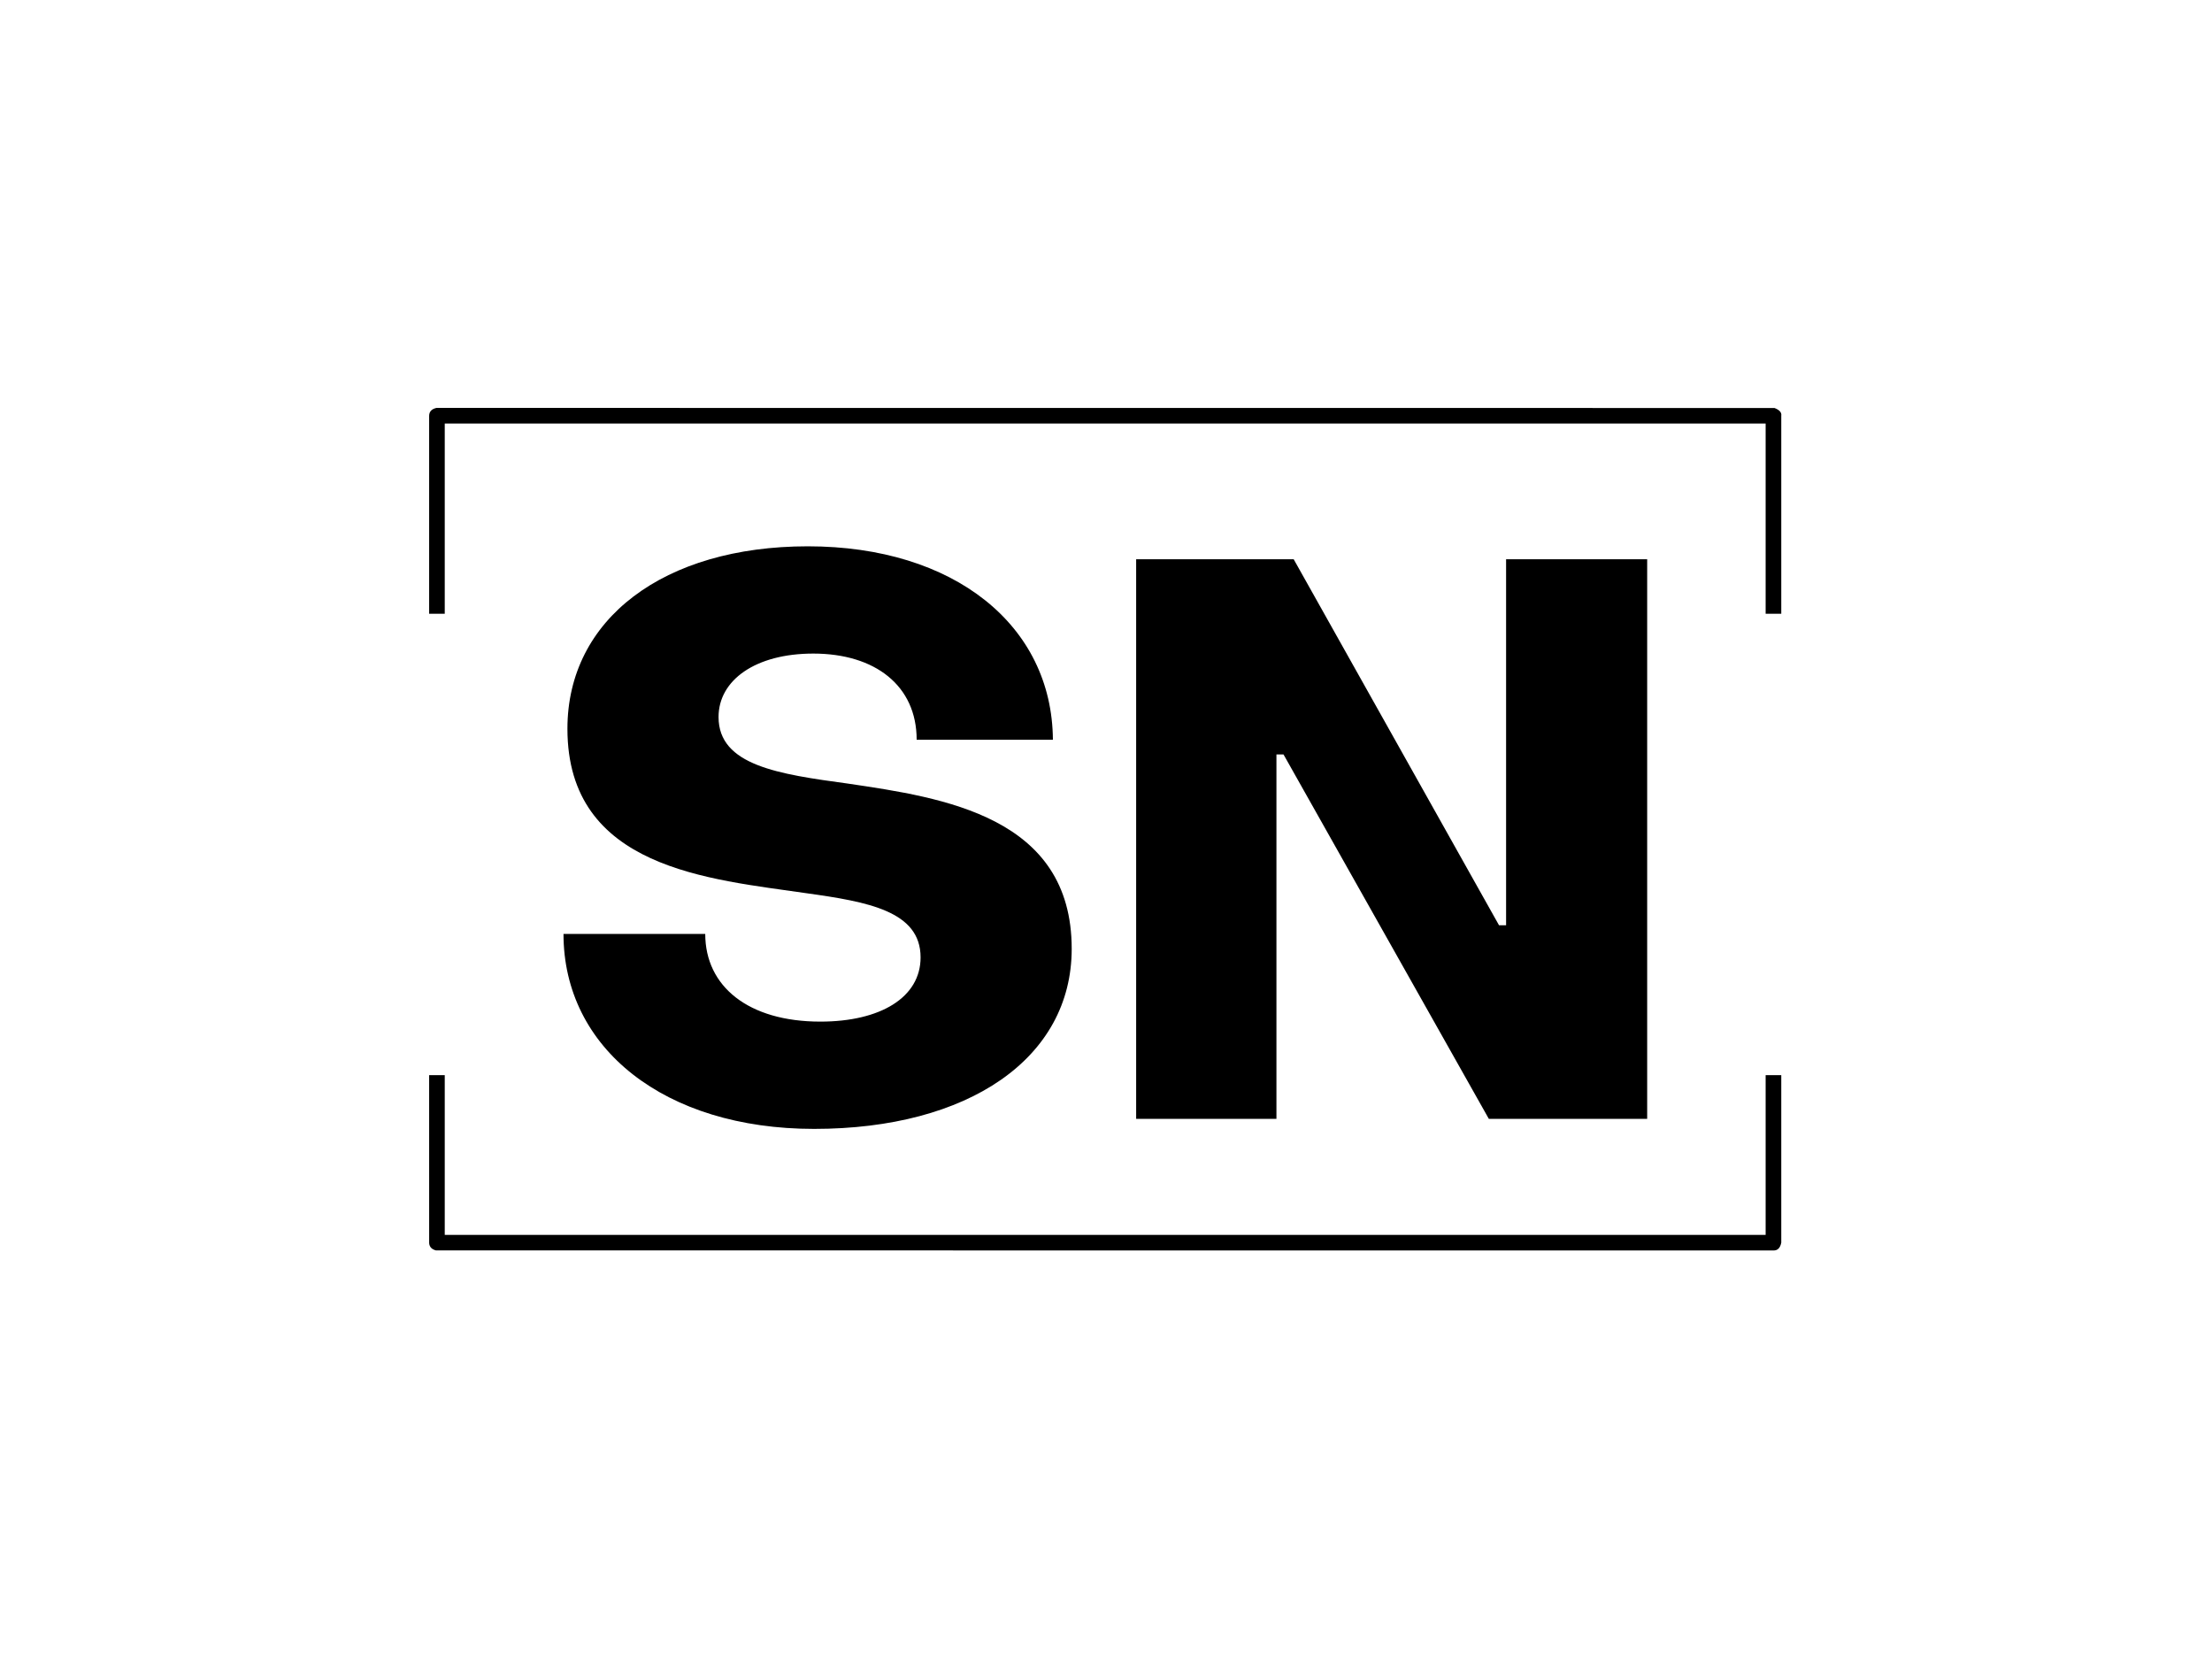 <?xml version="1.0" encoding="UTF-8"?>
<svg xmlns="http://www.w3.org/2000/svg" xmlns:xlink="http://www.w3.org/1999/xlink" style="width:320; height:240" width="500" zoomAndPan="magnify" viewBox="0 0 375 375" height="500" preserveAspectRatio="xMidYMid meet" version="1.0">
  <defs>
    <g></g>
    <clipPath id="b43e4ed9f1">
      <path d="M 34.402 92.195 L 340.402 92.195 L 340.402 139 L 34.402 139 Z M 34.402 92.195 " clip-rule="nonzero"></path>
    </clipPath>
    <clipPath id="8530c6c8e3">
      <path d="M 34.402 243 L 340.402 243 L 340.402 282.695 L 34.402 282.695 Z M 34.402 243 " clip-rule="nonzero"></path>
    </clipPath>
  </defs>
  <g clip-path="url(#b43e4ed9f1)">
    <path fill="#000000" d="M 36.27 92.203 L 36.152 92.207 C 35.078 92.441 34.527 93.027 34.504 93.969 L 34.504 138.734 L 38.031 138.734 L 38.031 95.734 L 336.605 95.734 L 336.605 138.734 L 340.137 138.734 L 340.137 93.969 C 340.258 93.25 339.75 92.664 338.609 92.223 Z M 36.27 92.203 " fill-opacity="1" fill-rule="nonzero"></path>
  </g>
  <g clip-path="url(#8530c6c8e3)">
    <path fill="#000000" d="M 38.031 243.02 L 34.504 243.02 L 34.508 281.008 C 34.574 281.848 35.082 282.391 36.035 282.641 L 338.371 282.656 C 339.309 282.68 339.898 282.094 340.137 280.891 L 340.137 243.02 L 336.605 243.02 L 336.605 279.129 L 38.031 279.129 Z M 38.031 243.02 " fill-opacity="1" fill-rule="nonzero"></path>
  </g>
  <g fill="#000000" fill-opacity="1">
    <g transform="translate(58.502, 252.519)">
      <g>
        <path d="M 63.012 2.656 C 97.883 2.656 121.246 -13.273 121.246 -38.055 C 121.246 -67.969 92.219 -72.215 70.621 -75.402 C 55.047 -77.527 41.418 -79.473 41.418 -90.445 C 41.418 -98.766 49.738 -104.785 62.836 -104.785 C 76.816 -104.785 86.199 -97.527 86.199 -85.312 L 116.996 -85.312 C 116.82 -111.156 94.695 -129.031 61.598 -129.031 C 29.027 -129.031 7.258 -112.57 7.258 -87.793 C 7.258 -56.109 39.473 -53.809 61.242 -50.621 C 75.227 -48.676 87.086 -46.551 87.086 -36.109 C 87.086 -27.082 78.059 -21.594 64.43 -21.594 C 48.145 -21.594 38.41 -29.559 38.41 -41.418 L 6.371 -41.418 C 6.371 -15.574 29.203 2.656 63.012 2.656 Z M 63.012 2.656 "></path>
      </g>
    </g>
  </g>
  <g fill="#000000" fill-opacity="1">
    <g transform="translate(184.393, 252.91)">
      <g>
        <path d="M 9.922 0 L 41.633 0 L 41.633 -82.383 L 43.227 -82.383 L 89.645 0 L 125.434 0 L 125.434 -126.496 L 93.543 -126.496 L 93.543 -43.758 L 91.949 -43.758 L 45.531 -126.496 L 9.922 -126.496 Z M 9.922 0 "></path>
      </g>
    </g>
  </g>
</svg>
